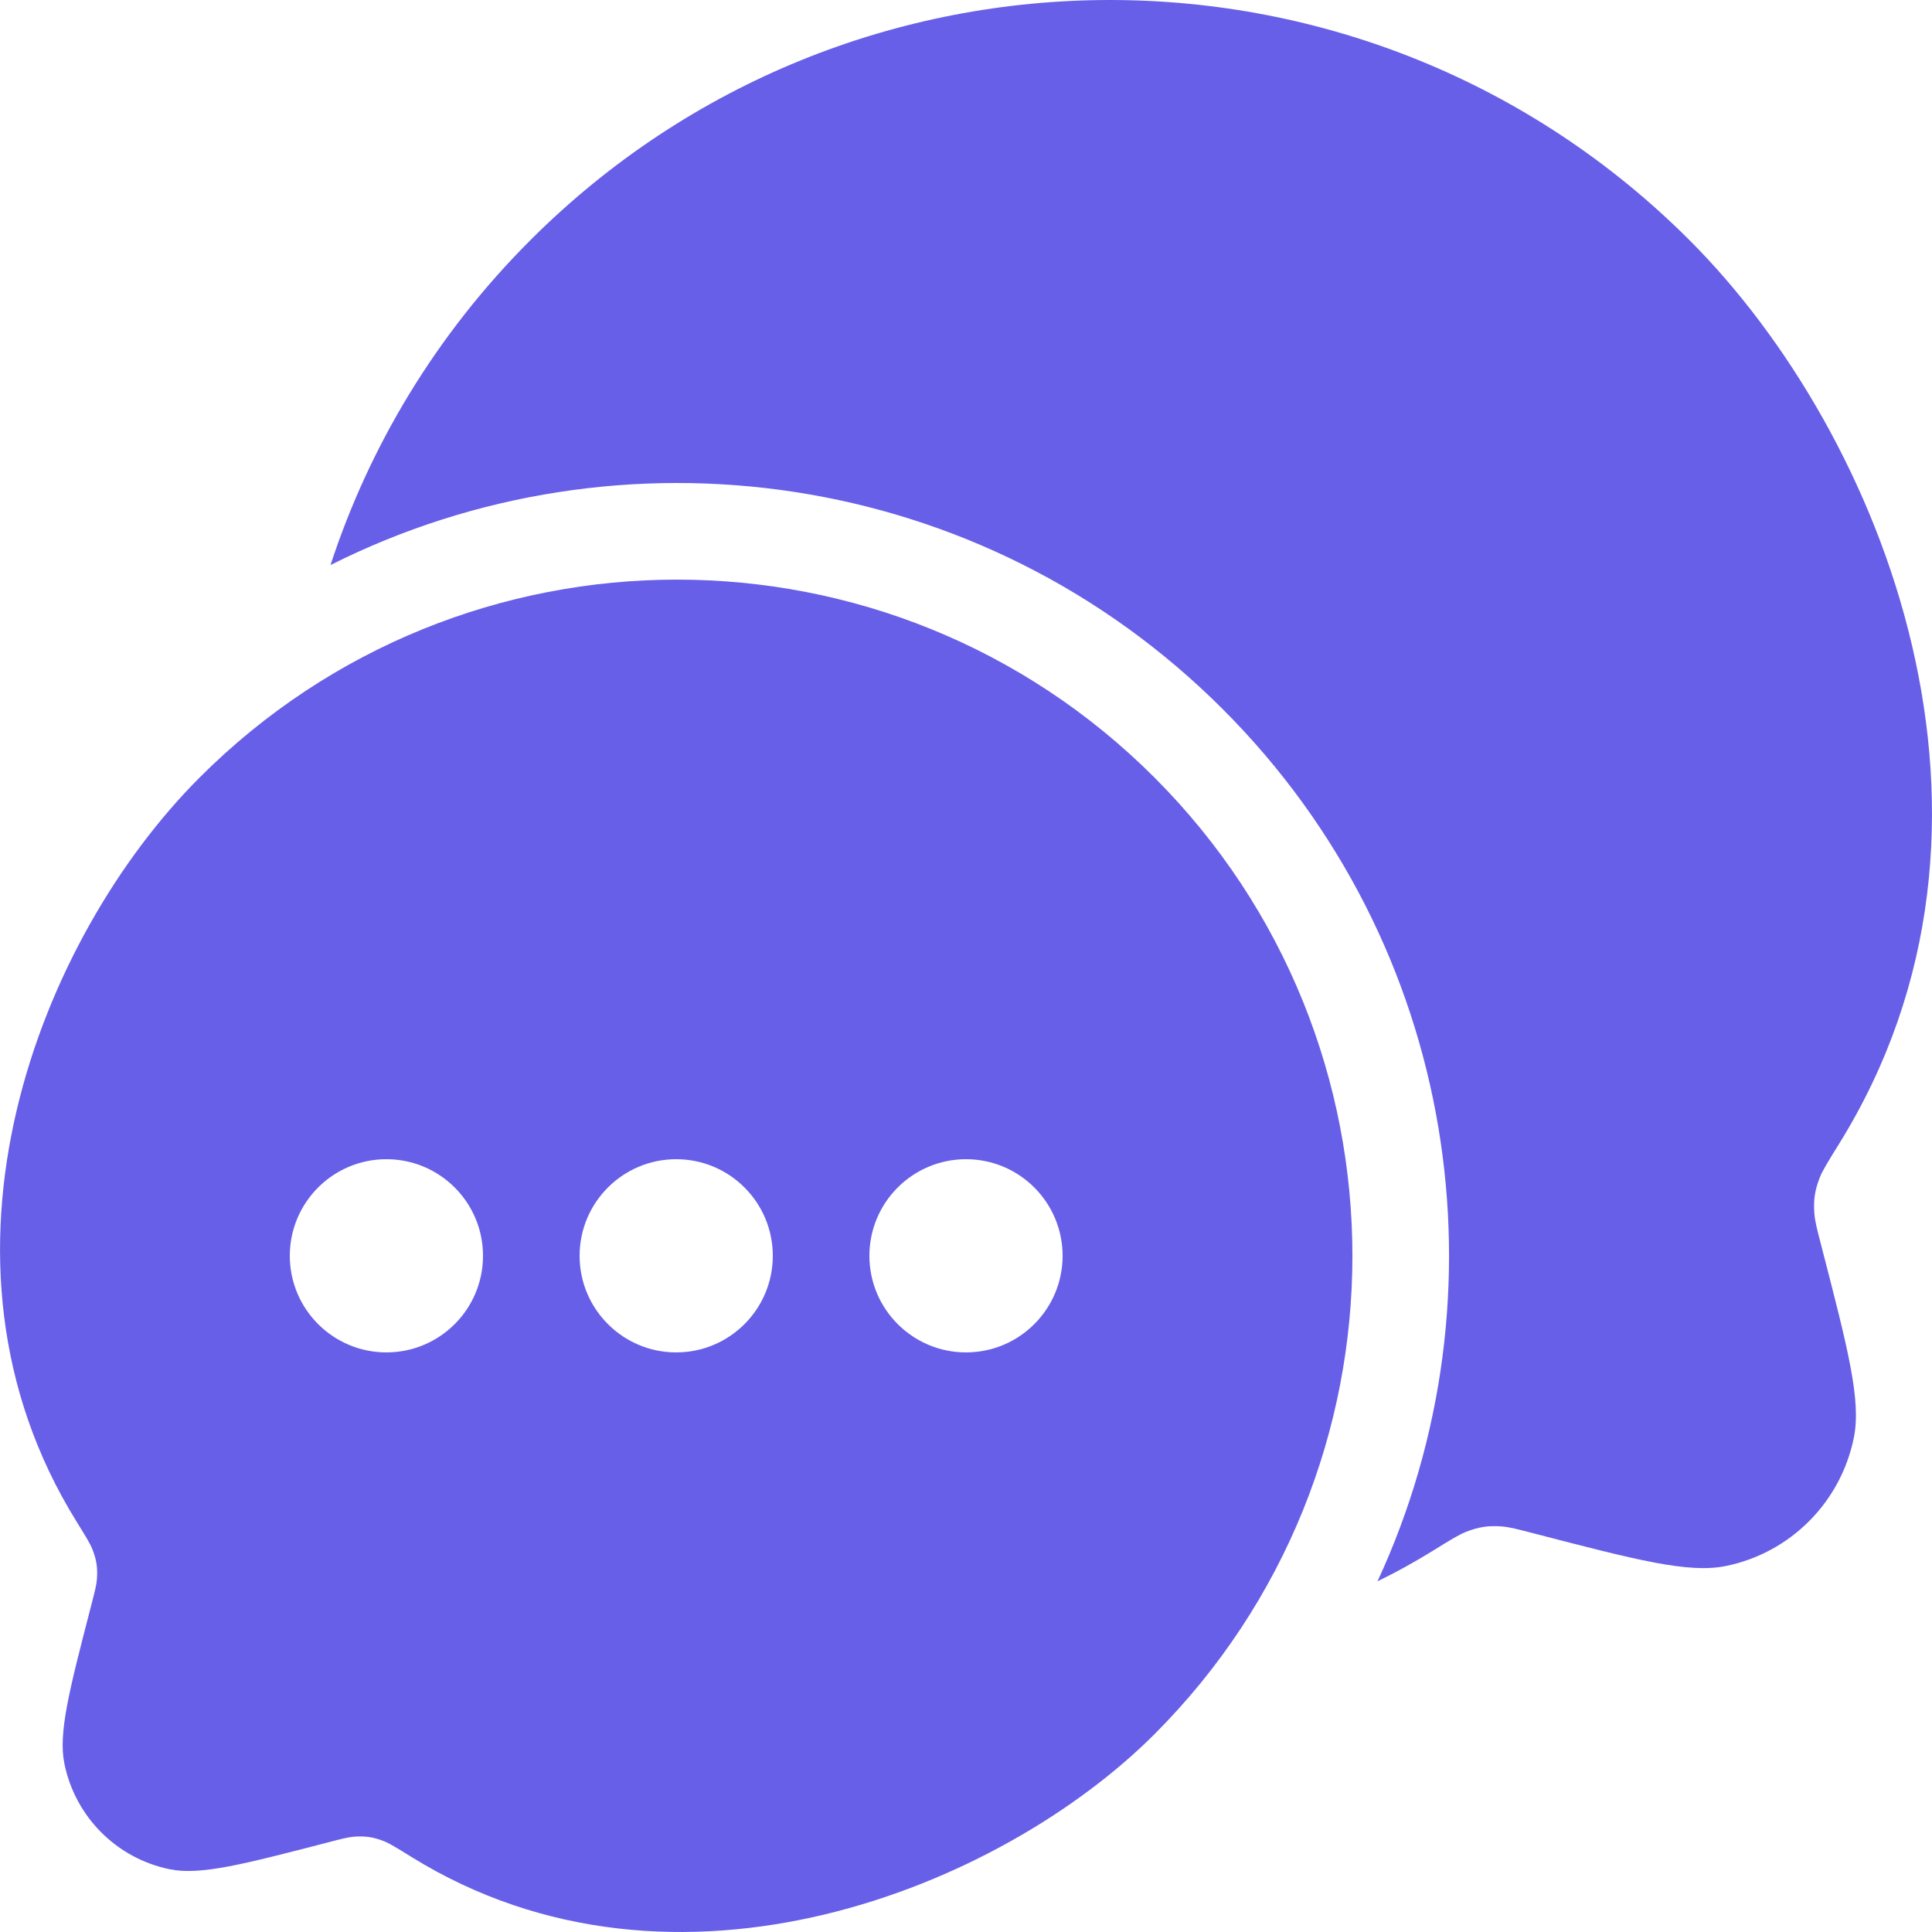 <svg xmlns="http://www.w3.org/2000/svg" width="30" height="30" viewBox="0 0 30 30" fill="none"><g clip-path="url(#clip0_70_766)"><path d="M5.132 8.774C9.624 6.514 15.24 7.261 18.99 11.015C22.647 14.676 23.447 20.115 21.39 24.554C21.675 24.416 21.958 24.26 22.237 24.088C22.514 23.916 22.653 23.831 22.758 23.789C22.958 23.71 23.11 23.686 23.325 23.703C23.437 23.712 23.564 23.745 23.819 23.811C25.421 24.227 26.221 24.434 26.798 24.317C27.8 24.113 28.582 23.329 28.786 22.326C28.904 21.749 28.696 20.947 28.281 19.343C28.215 19.088 28.182 18.961 28.174 18.848C28.157 18.633 28.18 18.479 28.26 18.278C28.302 18.173 28.387 18.036 28.558 17.76C31.646 12.786 29.256 6.755 26.24 3.735C21.267 -1.245 13.203 -1.245 8.23 3.735C6.767 5.199 5.735 6.932 5.132 8.774Z" fill="#675FE8"></path><path fill-rule="evenodd" clip-rule="evenodd" d="M6.393 28.837C10.494 31.374 15.546 29.312 17.929 26.926C22.024 22.825 22.024 16.177 17.929 12.076C13.833 7.975 7.192 7.975 3.097 12.076C0.613 14.563 -1.355 19.529 1.188 23.626C1.328 23.853 1.399 23.966 1.433 24.053C1.499 24.218 1.518 24.345 1.505 24.522C1.498 24.615 1.47 24.72 1.416 24.93C1.074 26.25 0.903 26.911 1 27.387C1.168 28.212 1.812 28.858 2.637 29.026C3.112 29.122 3.772 28.951 5.091 28.609C5.3 28.555 5.405 28.527 5.498 28.52C5.675 28.507 5.8 28.526 5.965 28.591C6.051 28.625 6.165 28.696 6.393 28.837ZM13.5 19.5C13.5 20.328 14.172 21 15 21C15.829 21 16.5 20.328 16.5 19.5C16.5 18.672 15.829 18 15 18C14.172 18 13.5 18.672 13.5 19.5ZM9 19.5C9 20.328 9.672 21 10.5 21C11.329 21 12 20.328 12 19.5C12 18.672 11.329 18 10.5 18C9.672 18 9 18.672 9 19.5ZM6 21C5.172 21 4.5 20.328 4.5 19.5C4.5 18.672 5.172 18 6 18C6.829 18 7.5 18.672 7.5 19.5C7.5 20.328 6.829 21 6 21Z" fill="#675FE8"></path></g><defs><clipPath id="clip0_70_766"><rect width="30" height="30" fill="white"></rect></clipPath></defs></svg>